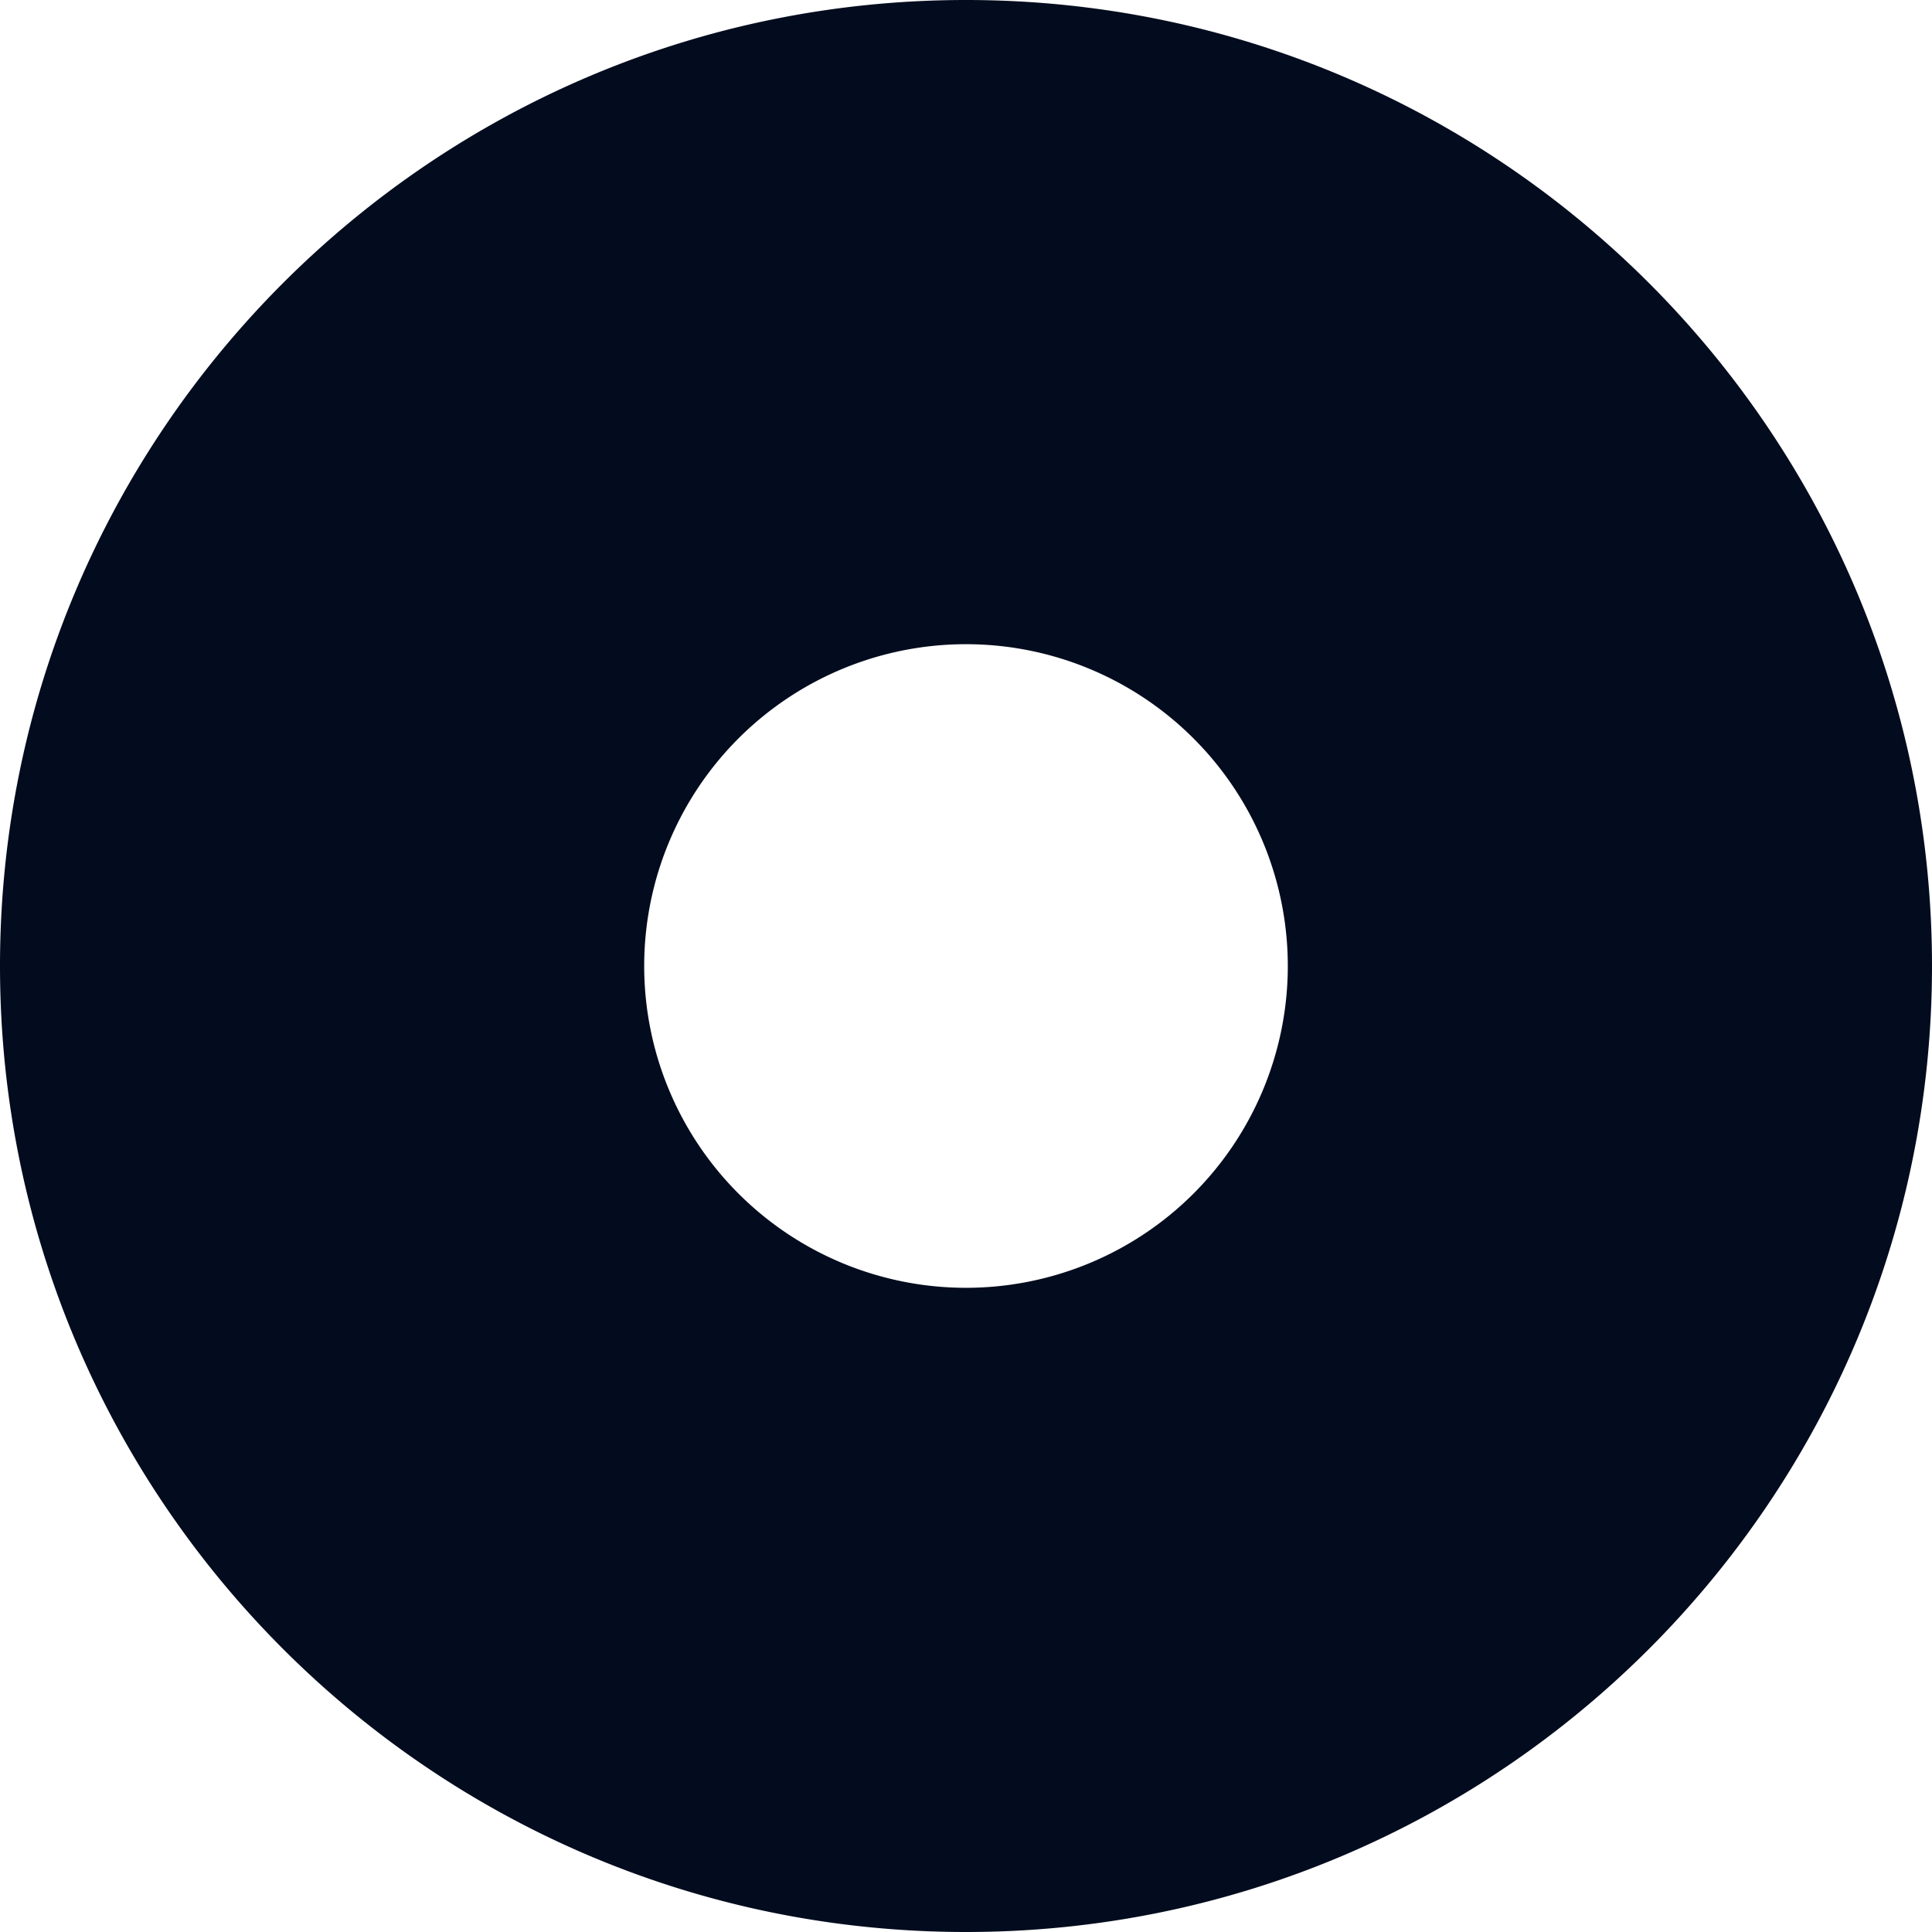 <svg width="16" height="16" xmlns="http://www.w3.org/2000/svg">
    <path d="M8 10.665a2.664 2.664 0 1 1 0-5.33 2.664 2.664 0 1 1 0 5.33ZM8 0C3.582 0 0 3.586 0 8s3.582 8 8 8 8-3.586 8-8-3.582-8-8-8Z" />
	<style>
	path{ fill:#030C1E}
	@media (prefers-color-scheme: dark) {
    path{ fill:#FFFFFF}
	}
	</style>
</svg>
